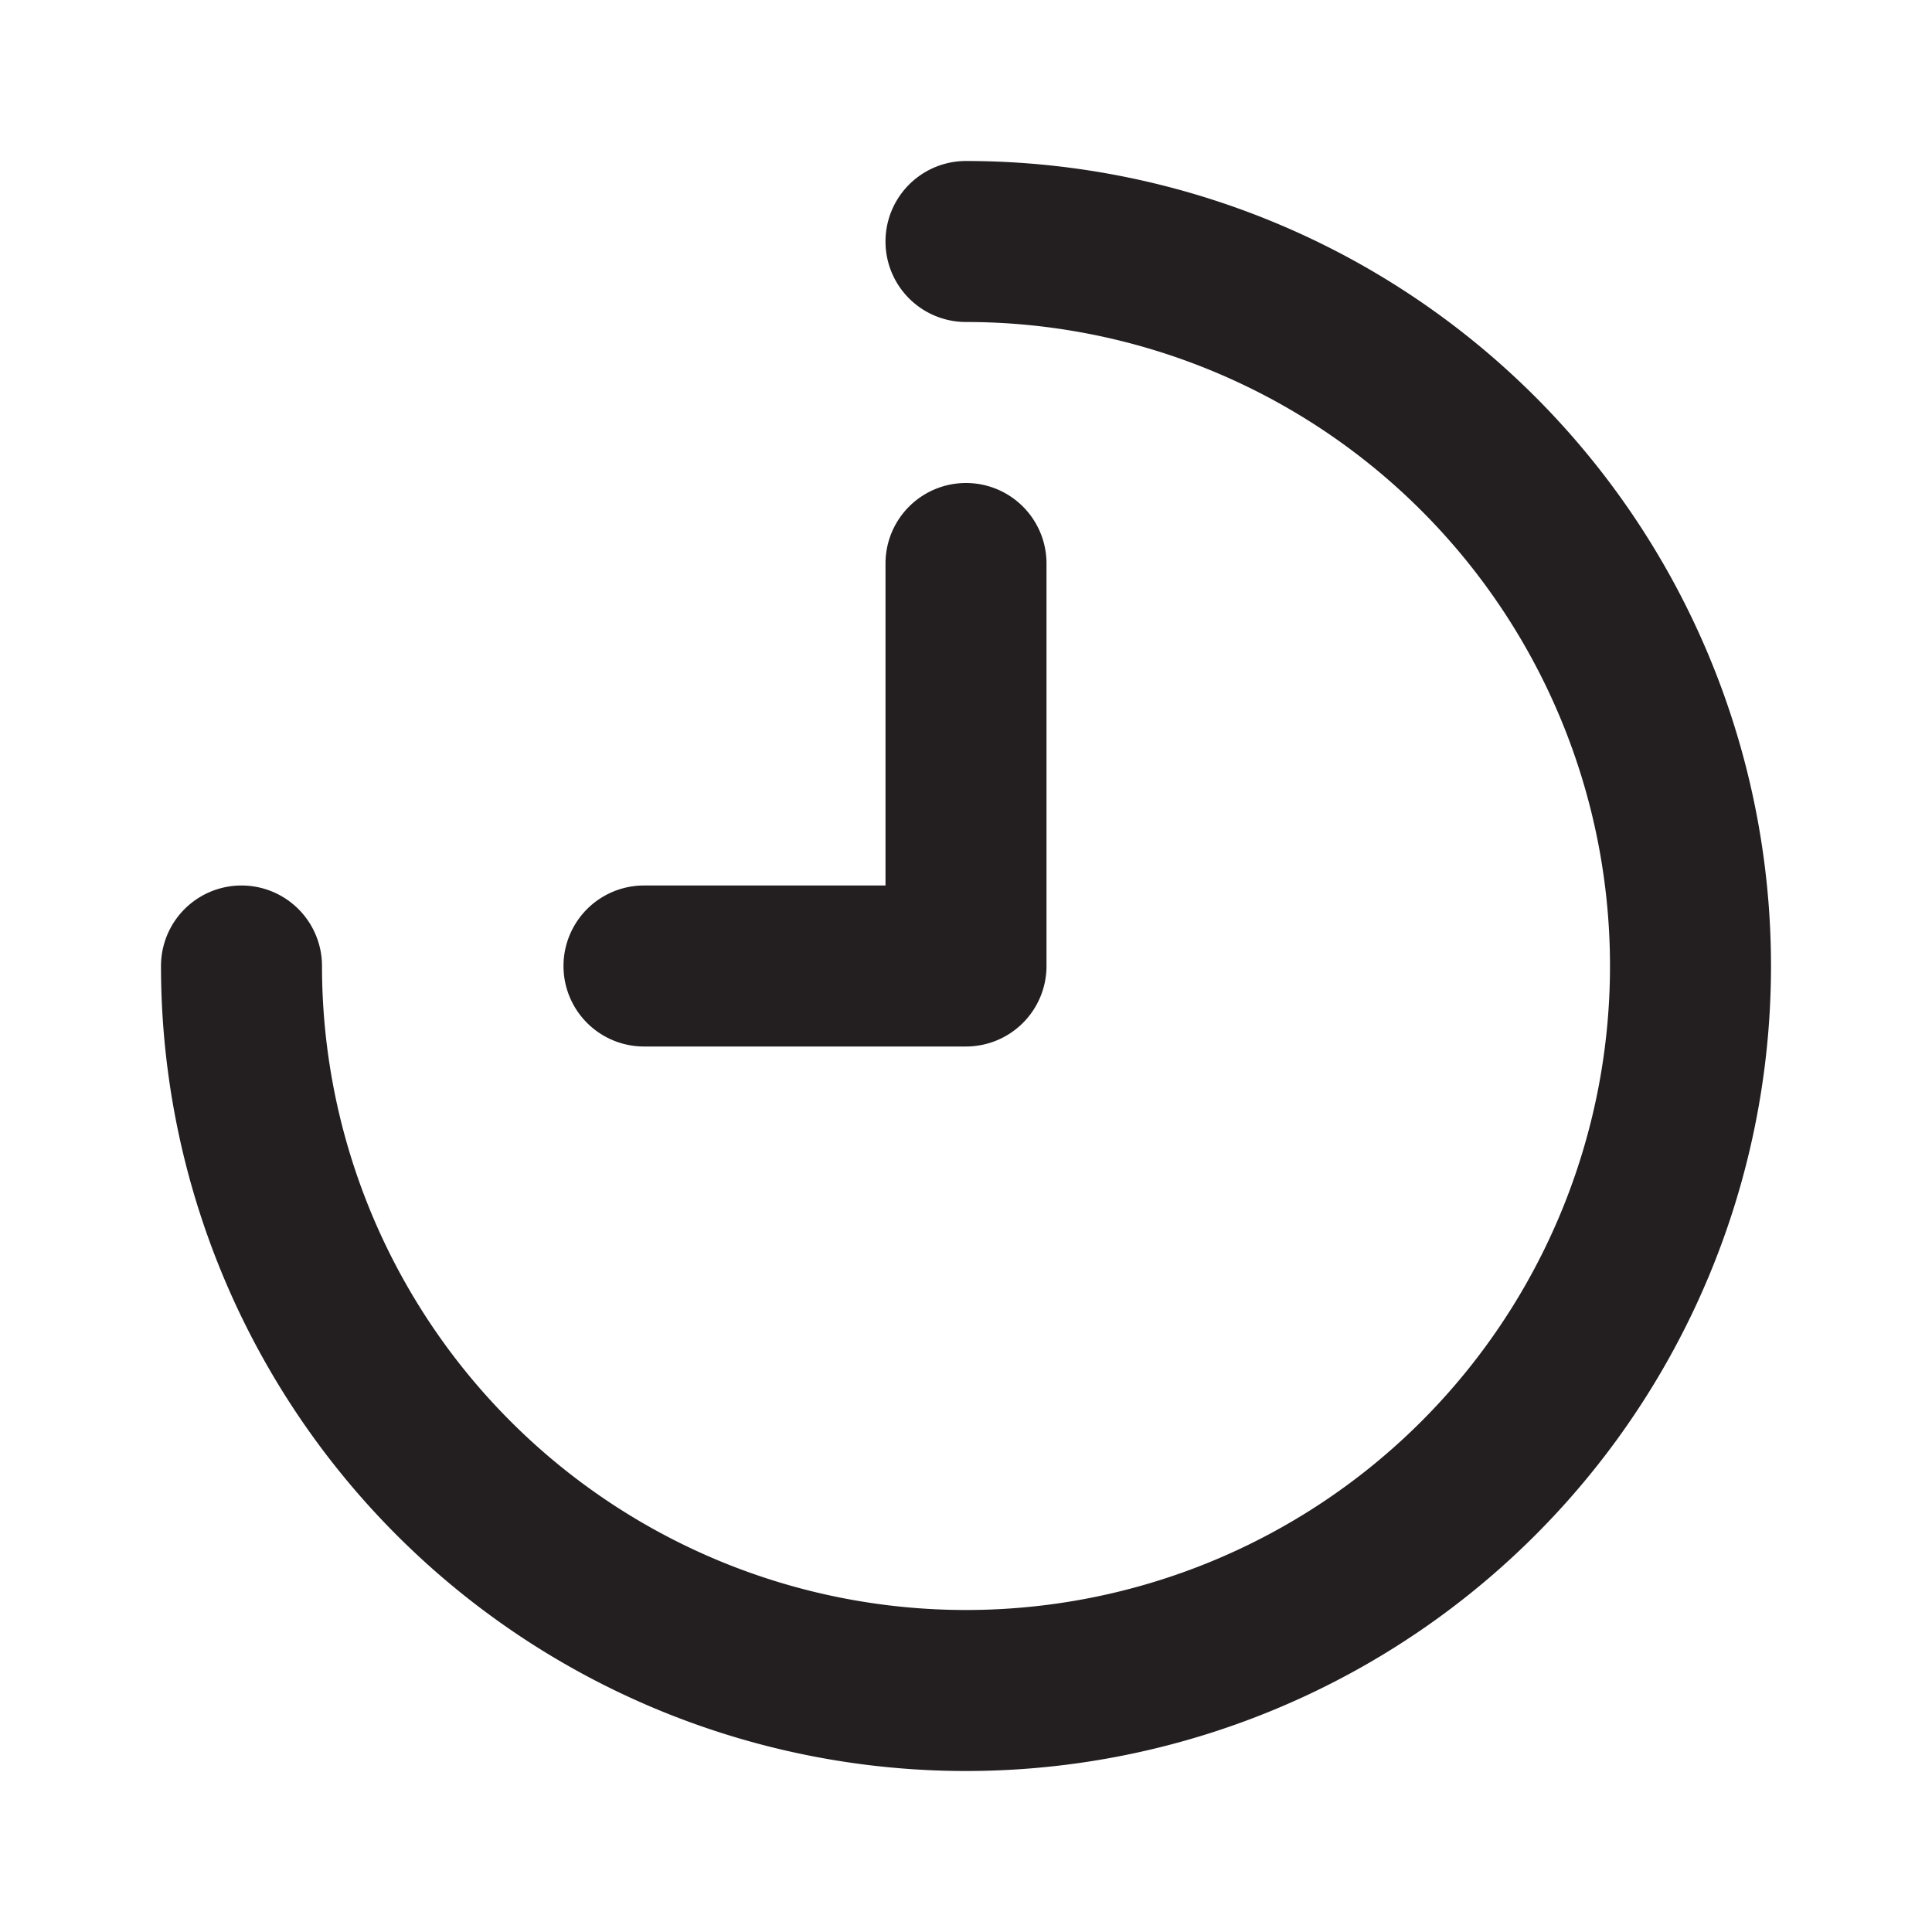 <?xml version="1.0" encoding="utf-8"?><!-- Uploaded to: SVG Repo, www.svgrepo.com, Generator: SVG Repo Mixer Tools -->
<svg width="800px" height="800px" viewBox="0 0 24 24" xmlns="http://www.w3.org/2000/svg" id="clock-alt-2" class="icon glyph"><path d="M12,22A10,10,0,0,1,2,12a1,1,0,0,1,2,0,8,8,0,1,0,8-8,1,1,0,0,1,0-2,10,10,0,0,1,0,20Z" style="fill:#231f20"></path><path d="M12,13H8a1,1,0,0,1,0-2h3V7a1,1,0,0,1,2,0v5A1,1,0,0,1,12,13Z" style="fill:#231f20"></path></svg>